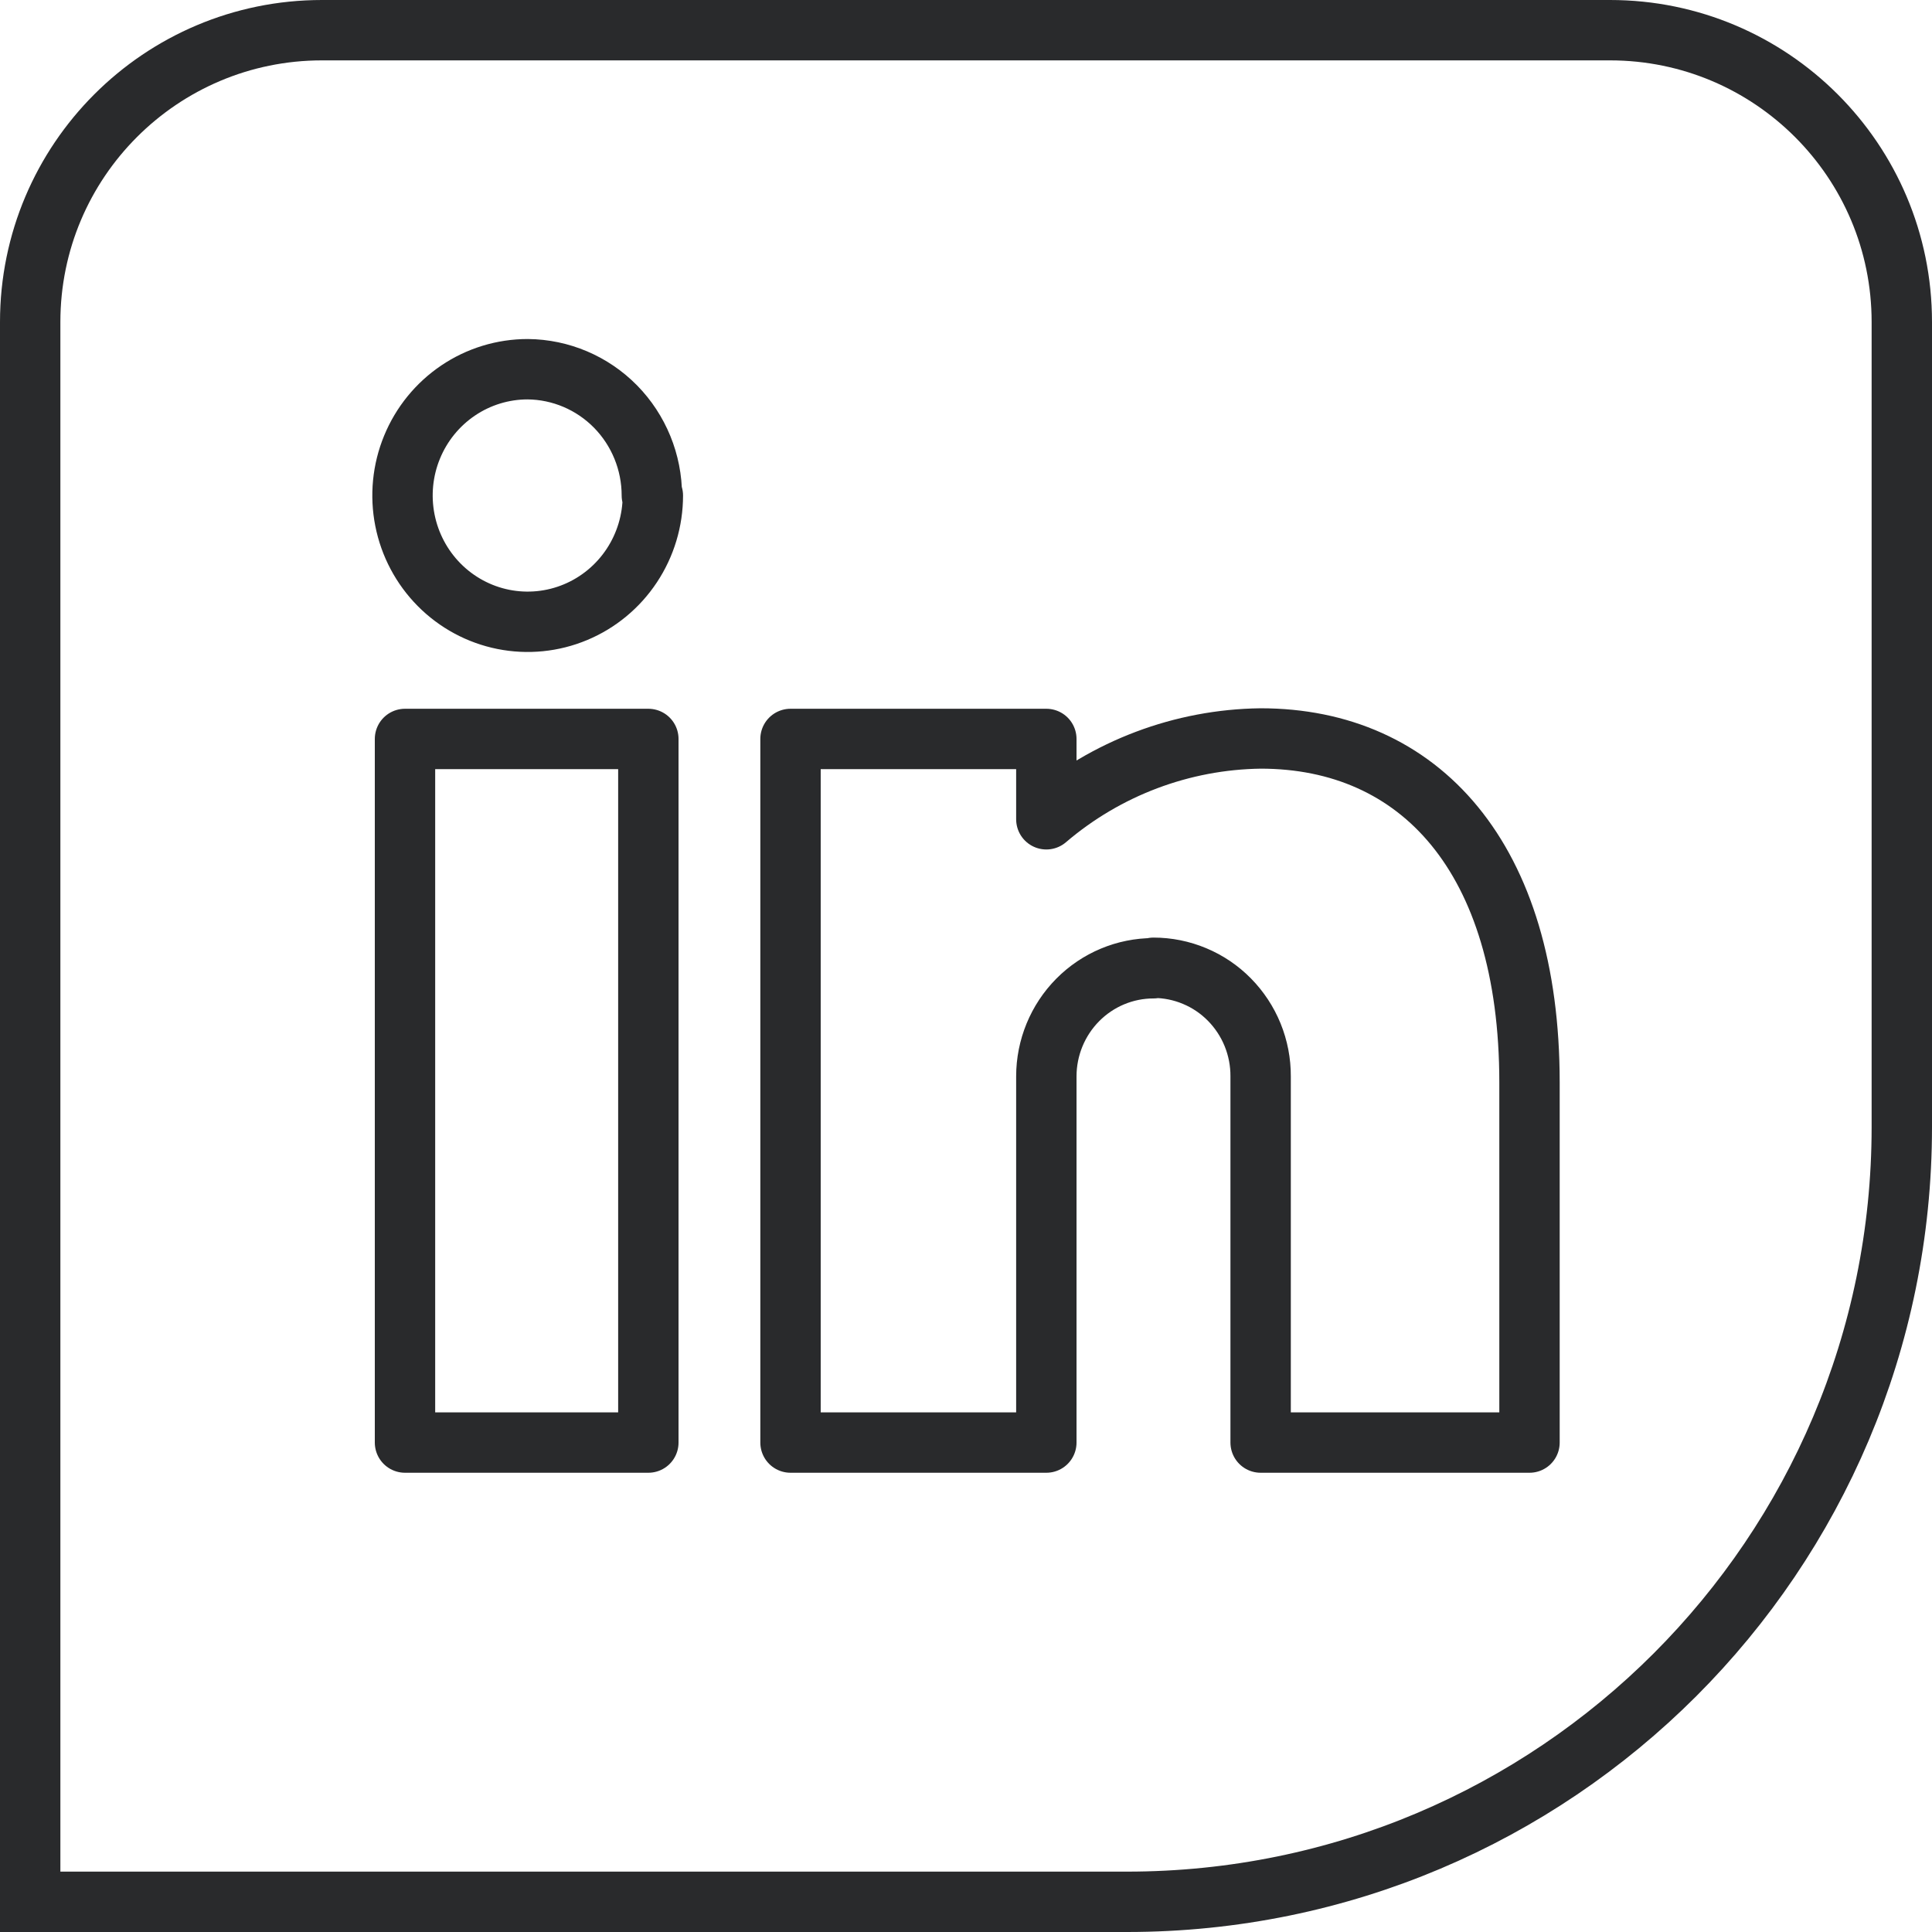 <svg width="48" height="48" viewBox="0 0 48 48" fill="none" xmlns="http://www.w3.org/2000/svg">
<path d="M0.75 8C0.75 3.996 3.996 0.75 8 0.75H40C44.004 0.75 47.25 3.996 47.25 8V28C47.25 38.632 38.632 47.25 28 47.25H0.75V8Z" stroke="#292A2C" stroke-width="1.5"/>
<path d="M16.108 35.84H10.062V18.359H16.108V35.84ZM28.658 24.056C27.952 24.056 27.275 24.339 26.776 24.843C26.277 25.347 25.996 26.03 25.996 26.742V35.84H19.64V18.359H25.996V20.355C27.486 19.082 29.369 18.372 31.32 18.347C35.263 18.347 38 21.296 38 26.893V35.84H31.32V26.742C31.322 26.388 31.254 26.038 31.121 25.71C30.988 25.383 30.792 25.086 30.545 24.835C30.298 24.584 30.004 24.385 29.68 24.25C29.356 24.114 29.009 24.044 28.658 24.044V24.056ZM16.22 12.311C16.22 12.931 16.037 13.538 15.695 14.054C15.354 14.569 14.868 14.972 14.3 15.209C13.732 15.447 13.106 15.509 12.503 15.388C11.9 15.267 11.346 14.968 10.911 14.529C10.476 14.09 10.18 13.531 10.06 12.923C9.94 12.314 10.001 11.683 10.237 11.11C10.472 10.537 10.871 10.047 11.382 9.702C11.893 9.357 12.495 9.173 13.11 9.173C13.93 9.18 14.715 9.513 15.293 10.101C15.87 10.689 16.195 11.483 16.195 12.311H16.22Z" stroke="#292A2C" stroke-width="1.5" stroke-linecap="round" stroke-linejoin="round"/>
</svg>
